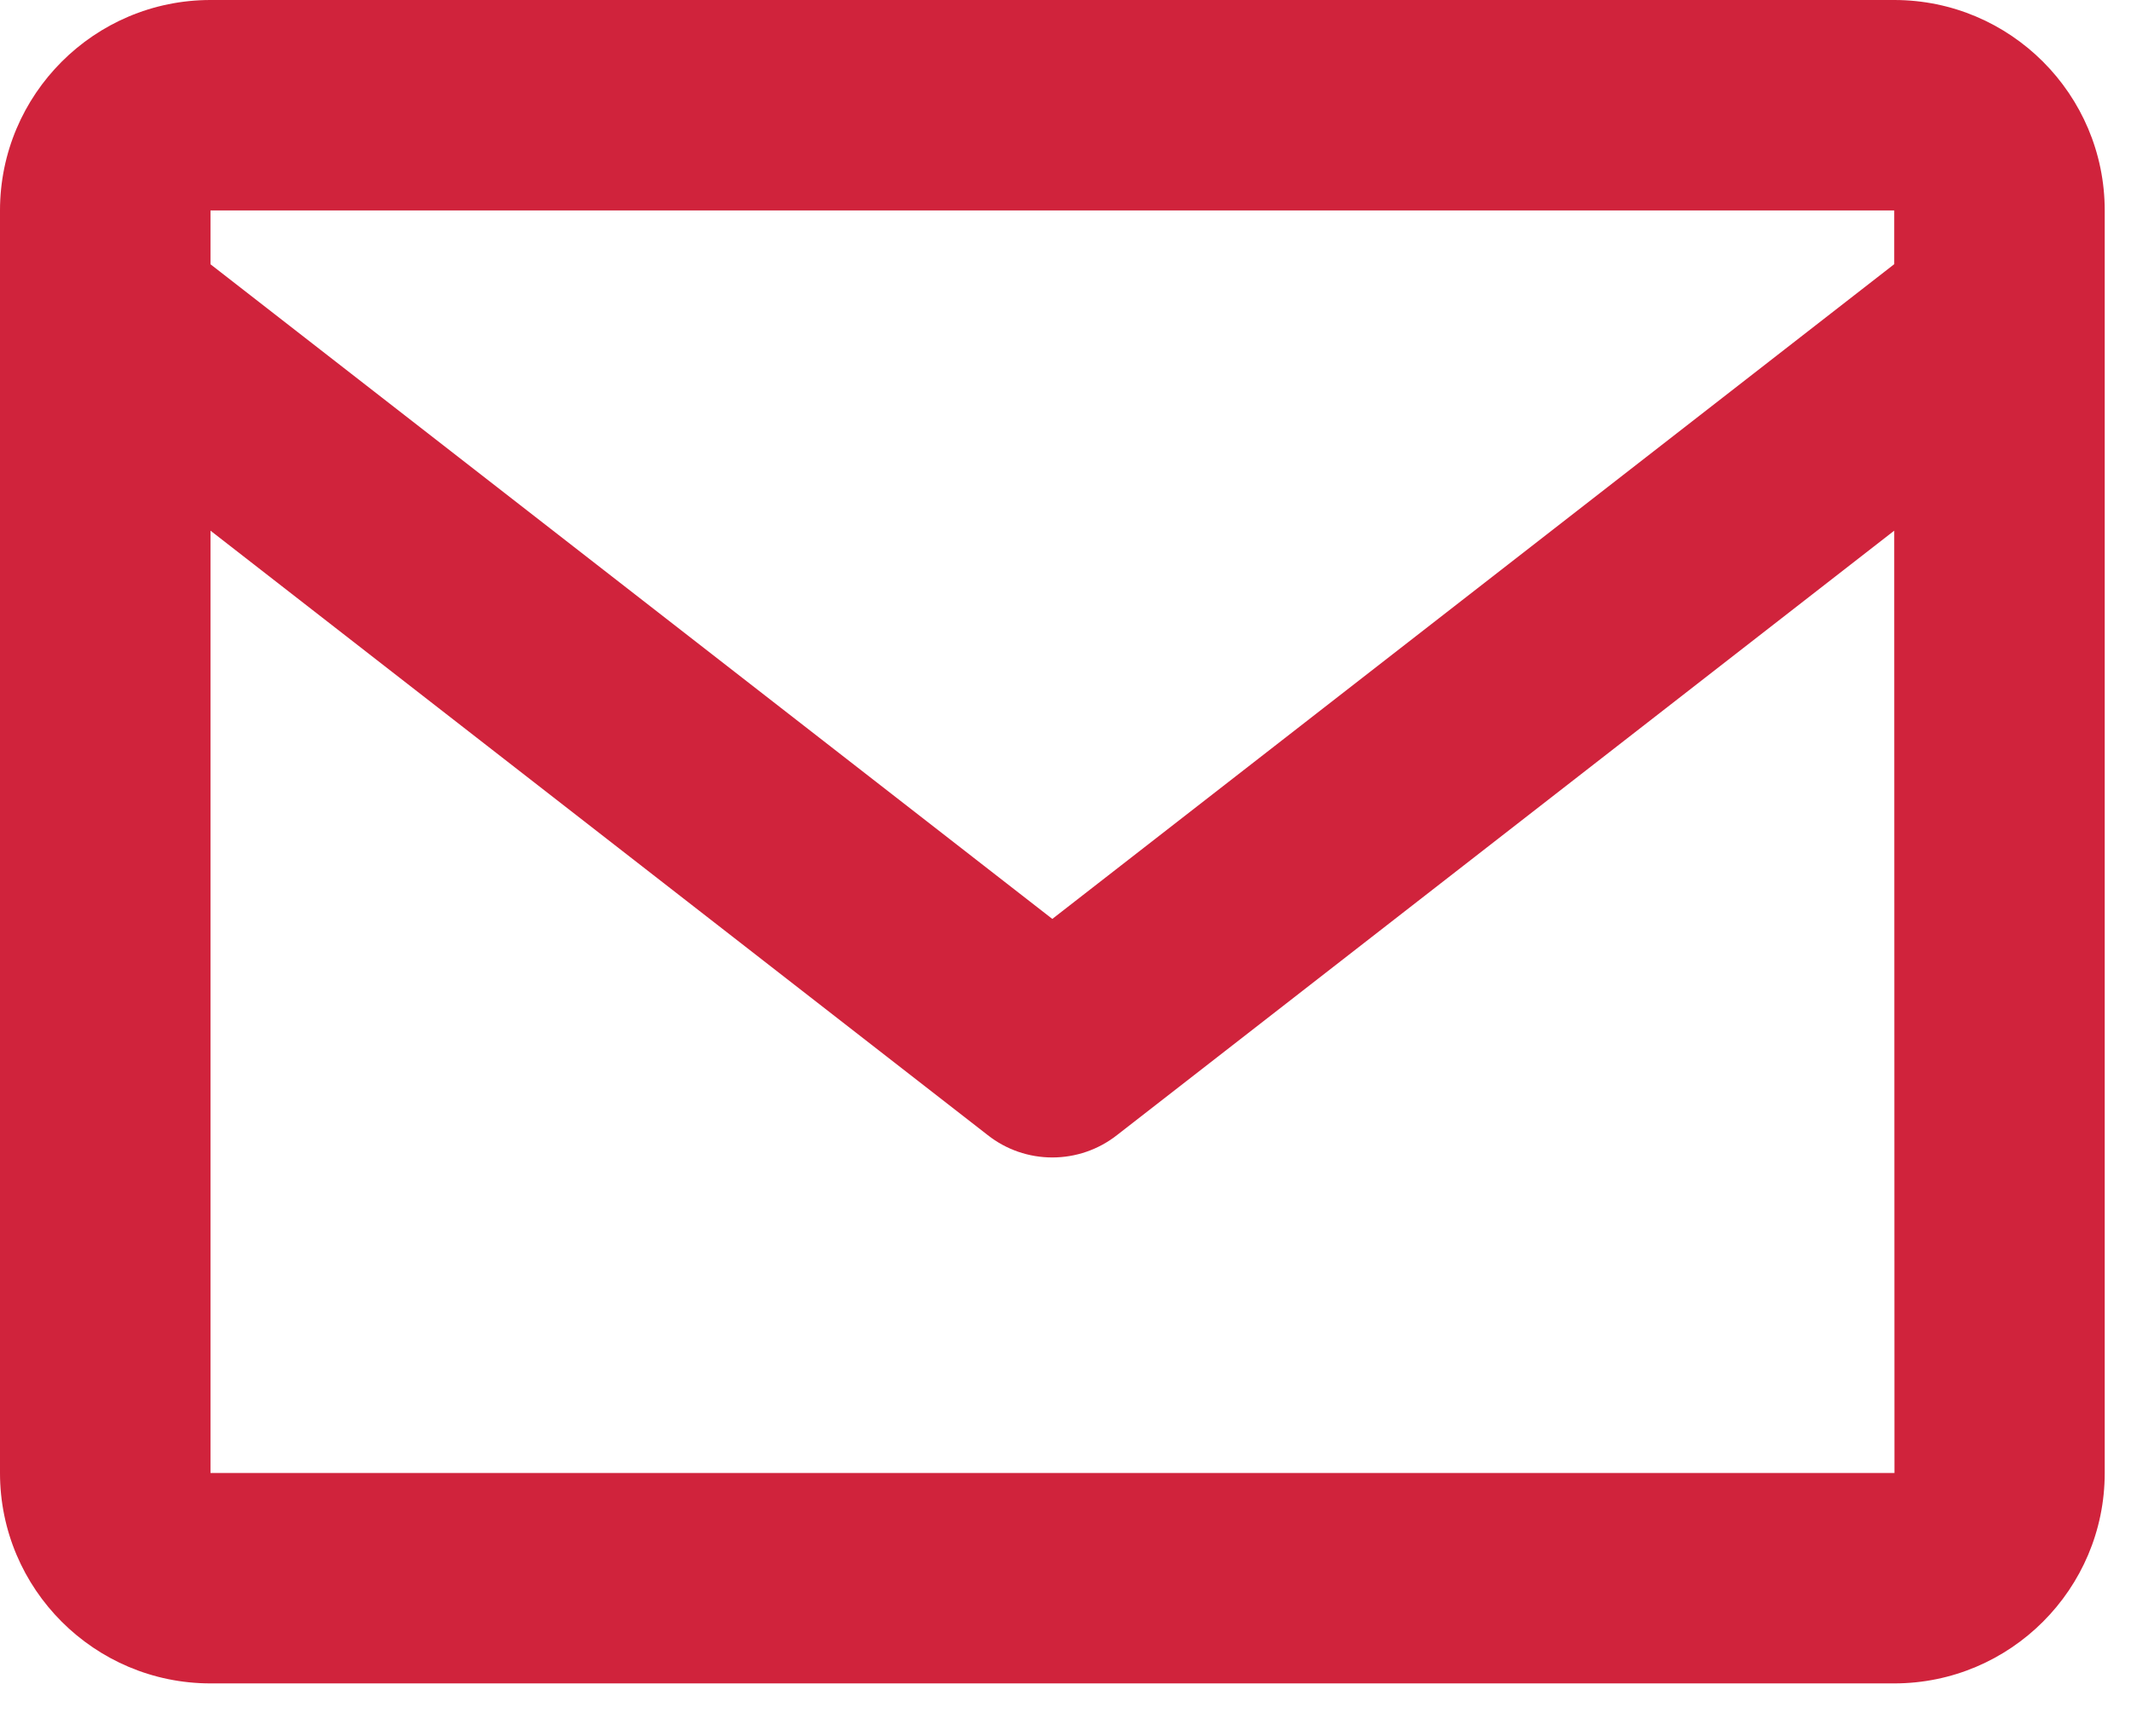 <svg width="27" height="22" viewBox="0 0 27 22" fill="none" xmlns="http://www.w3.org/2000/svg">
<path d="M24 0H2.667C1.196 0 0 1.196 0 2.667V18.667C0 20.137 1.196 21.333 2.667 21.333H24C25.471 21.333 26.667 20.137 26.667 18.667V2.667C26.667 1.196 25.471 0 24 0ZM24 2.667V3.348L13.333 11.645L2.667 3.349V2.667H24ZM2.667 18.667V6.725L12.515 14.385C12.748 14.569 13.036 14.668 13.333 14.668C13.63 14.668 13.918 14.569 14.152 14.385L24 6.725L24.003 18.667H2.667Z" fill="#D0233C"/>
</svg>
